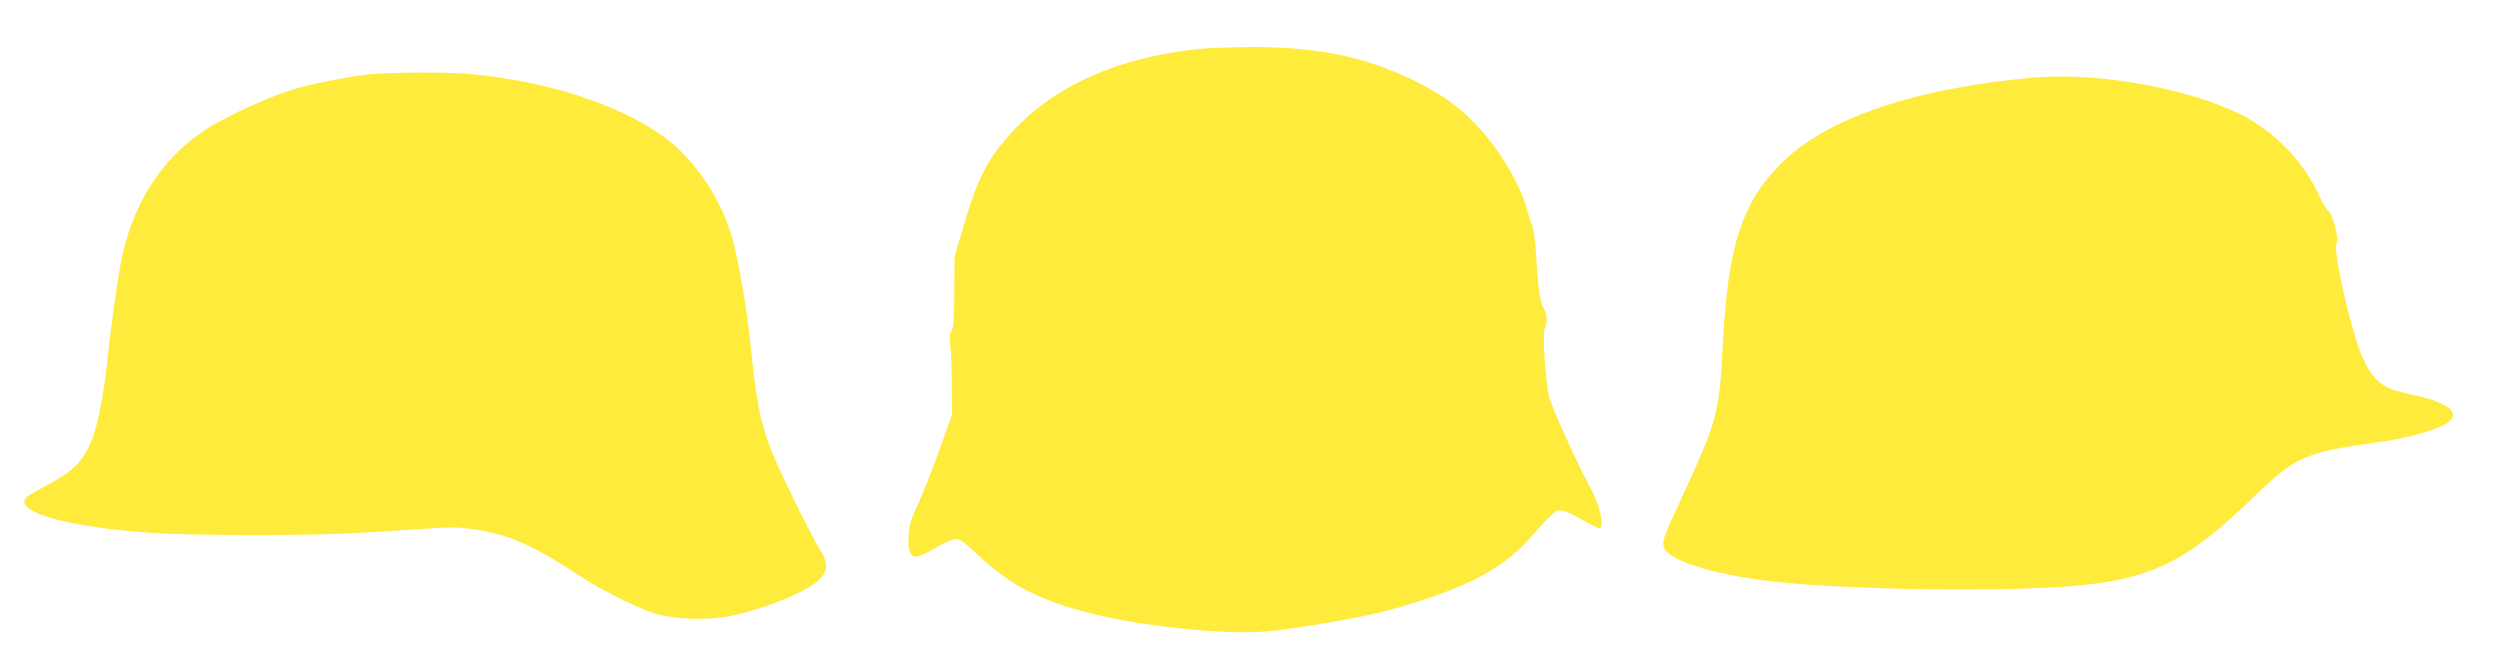 <?xml version="1.0" standalone="no"?>
<!DOCTYPE svg PUBLIC "-//W3C//DTD SVG 20010904//EN"
 "http://www.w3.org/TR/2001/REC-SVG-20010904/DTD/svg10.dtd">
<svg version="1.0" xmlns="http://www.w3.org/2000/svg"
 width="1280pt" height="341pt" viewBox="0 0 1280 341"
 preserveAspectRatio="xMidYMid meet">
<g transform="translate(0,341) scale(0.1,-0.1)"
fill="#ffeb3b" stroke="none">
<path d="M6135 3159 c-407 -43 -729 -185 -943 -414 -133 -142 -183 -237 -258
-490 l-47 -160 -1 -181 c-1 -136 -4 -185 -14 -197 -10 -12 -12 -31 -7 -69 4
-29 8 -123 8 -208 l1 -155 -63 -175 c-34 -96 -83 -220 -108 -275 -37 -79 -48
-114 -51 -166 -5 -76 8 -109 41 -109 12 0 56 20 97 45 41 25 88 45 103 45 22
0 47 -18 110 -78 174 -166 345 -250 644 -317 249 -56 615 -92 807 -80 116 7
407 54 576 91 191 43 434 128 549 192 132 74 196 126 292 239 44 51 90 95 103
99 25 6 60 -8 150 -60 33 -19 63 -33 68 -30 24 15 -4 125 -55 218 -60 108
-196 410 -206 456 -19 87 -34 320 -22 347 16 35 13 74 -7 108 -18 29 -25 85
-38 280 -4 75 -14 137 -23 150 -4 6 -13 35 -20 65 -21 88 -95 231 -175 337
-122 161 -247 259 -450 351 -237 108 -475 153 -799 151 -100 -1 -218 -5 -262
-10z"/>
<path d="M1886 3029 c-81 -8 -252 -41 -341 -64 -138 -36 -382 -145 -500 -224
-226 -149 -378 -396 -430 -696 -22 -126 -55 -372 -66 -485 -14 -144 -48 -324
-75 -393 -48 -121 -95 -169 -253 -252 -82 -43 -96 -54 -96 -75 0 -68 282 -135
675 -160 197 -12 818 -12 1015 0 77 4 227 14 333 21 172 12 203 11 297 -4 172
-28 286 -80 540 -246 102 -67 302 -165 380 -186 96 -26 266 -31 365 -11 194
40 422 134 475 198 34 40 32 83 -6 142 -49 79 -213 413 -252 516 -57 149 -75
245 -107 560 -16 154 -56 391 -85 500 -56 215 -195 424 -360 542 -228 163
-583 279 -974 318 -119 12 -420 11 -535 -1z"/>
<path d="M10415 3013 c-613 -53 -1081 -214 -1302 -447 -85 -89 -125 -146 -168
-239 -73 -157 -107 -350 -125 -692 -18 -344 -28 -381 -215 -785 -87 -187 -97
-215 -85 -244 27 -73 297 -150 634 -181 259 -24 716 -38 1066 -32 743 13 905
72 1335 488 198 191 260 217 616 264 123 16 266 53 336 86 109 52 44 117 -156
158 -152 31 -196 64 -255 191 -55 120 -153 549 -133 581 14 23 -17 149 -42
169 -10 8 -30 42 -45 74 -79 177 -227 331 -402 419 -269 135 -733 218 -1059
190z"/>
</g>
</svg>

